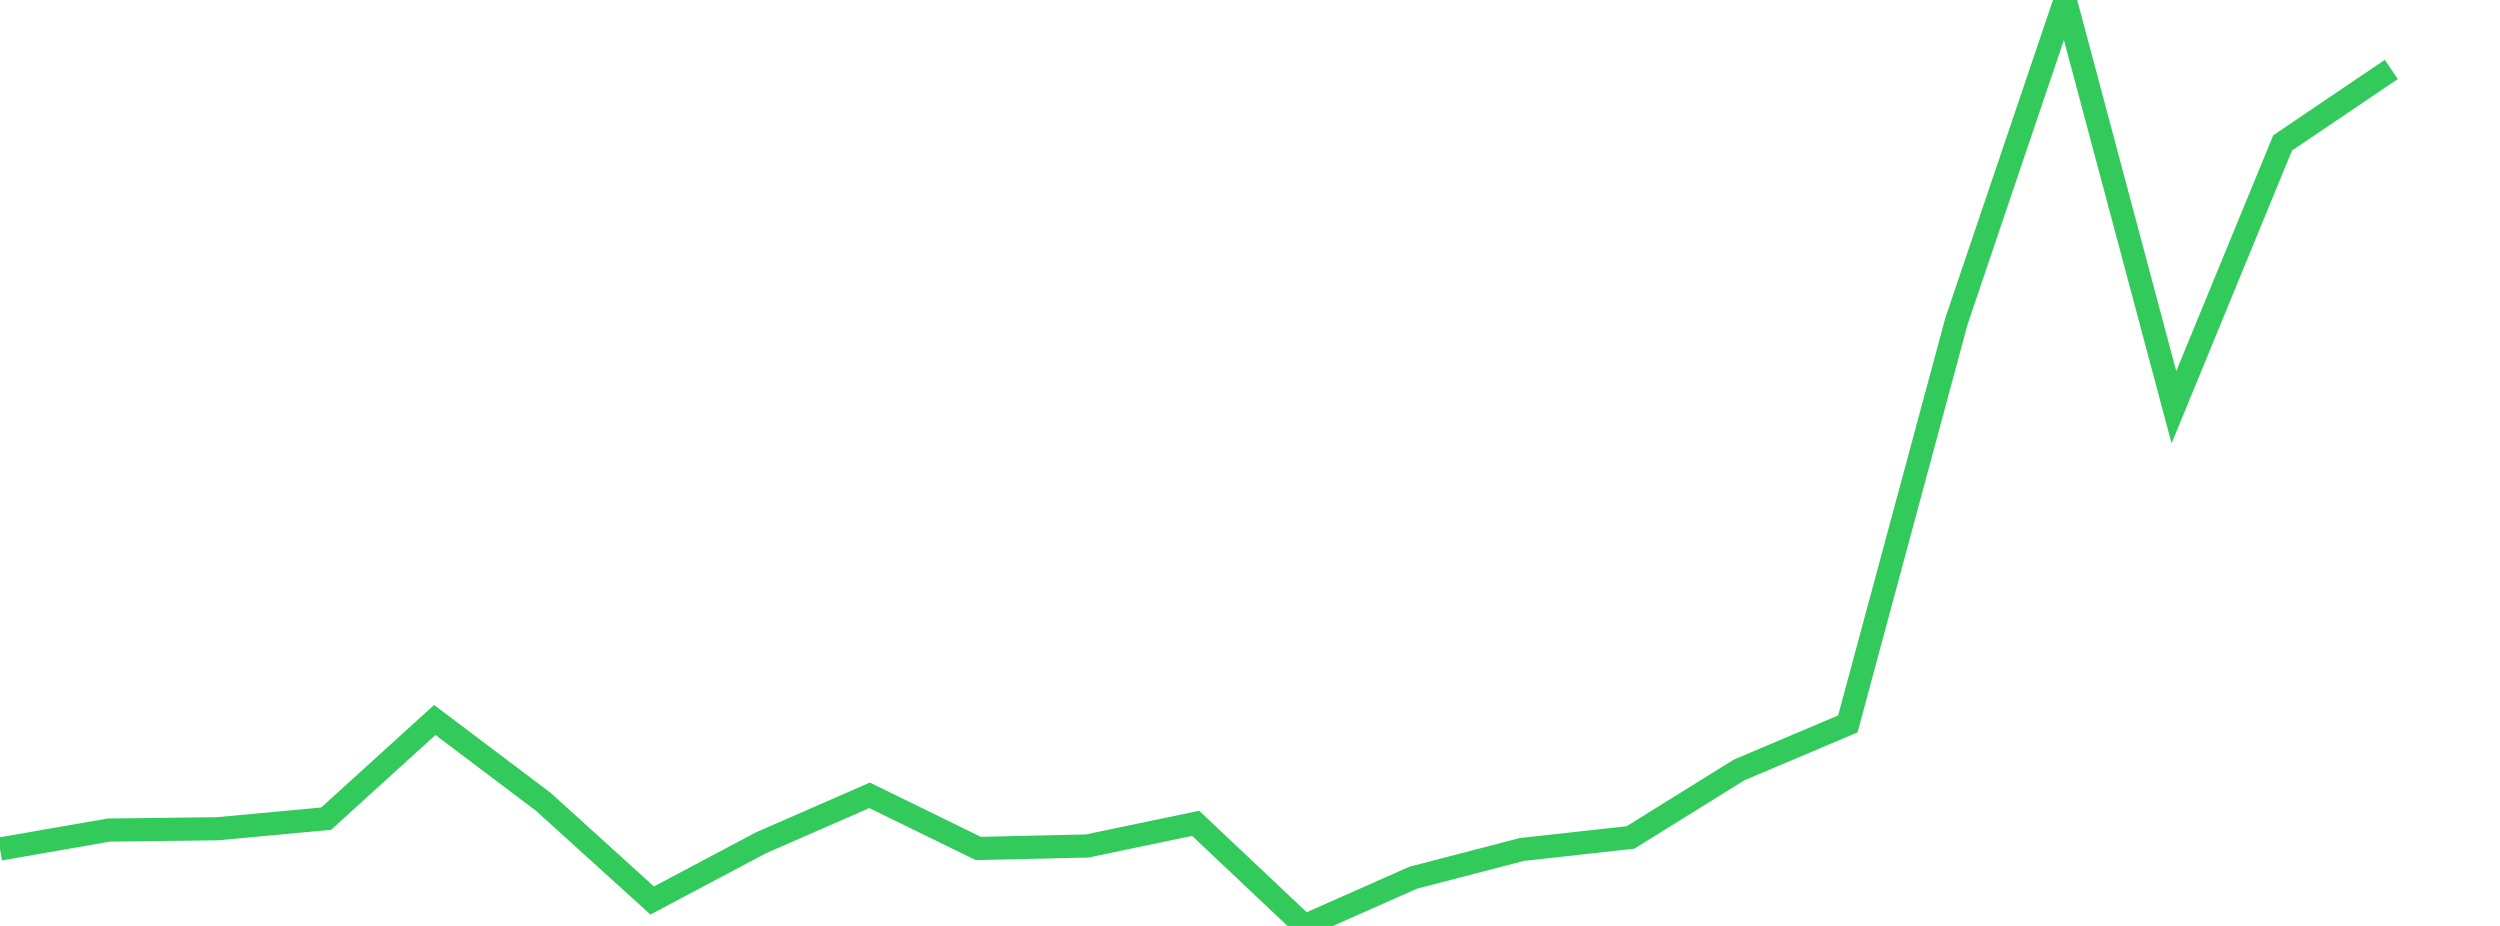 <?xml version="1.0" standalone="no"?>
<!DOCTYPE svg PUBLIC "-//W3C//DTD SVG 1.1//EN" "http://www.w3.org/Graphics/SVG/1.1/DTD/svg11.dtd">

<svg width="135" height="50" viewBox="0 0 135 50" preserveAspectRatio="none" 
  xmlns="http://www.w3.org/2000/svg"
  xmlns:xlink="http://www.w3.org/1999/xlink">


<polyline points="0.0, 45.846 5.87, 44.824 11.739, 44.752 17.609, 44.208 23.478, 38.879 29.348, 43.305 35.217, 48.626 41.087, 45.513 46.957, 42.947 52.826, 45.816 58.696, 45.684 64.565, 44.459 70.435, 50.0 76.304, 47.399 82.174, 45.872 88.043, 45.223 93.913, 41.576 99.783, 39.092 105.652, 17.331 111.522, 0.0 117.391, 21.991 123.261, 7.718 129.13, 3.749" fill="none" stroke="#32ca5b" stroke-width="1.25"/>

</svg>